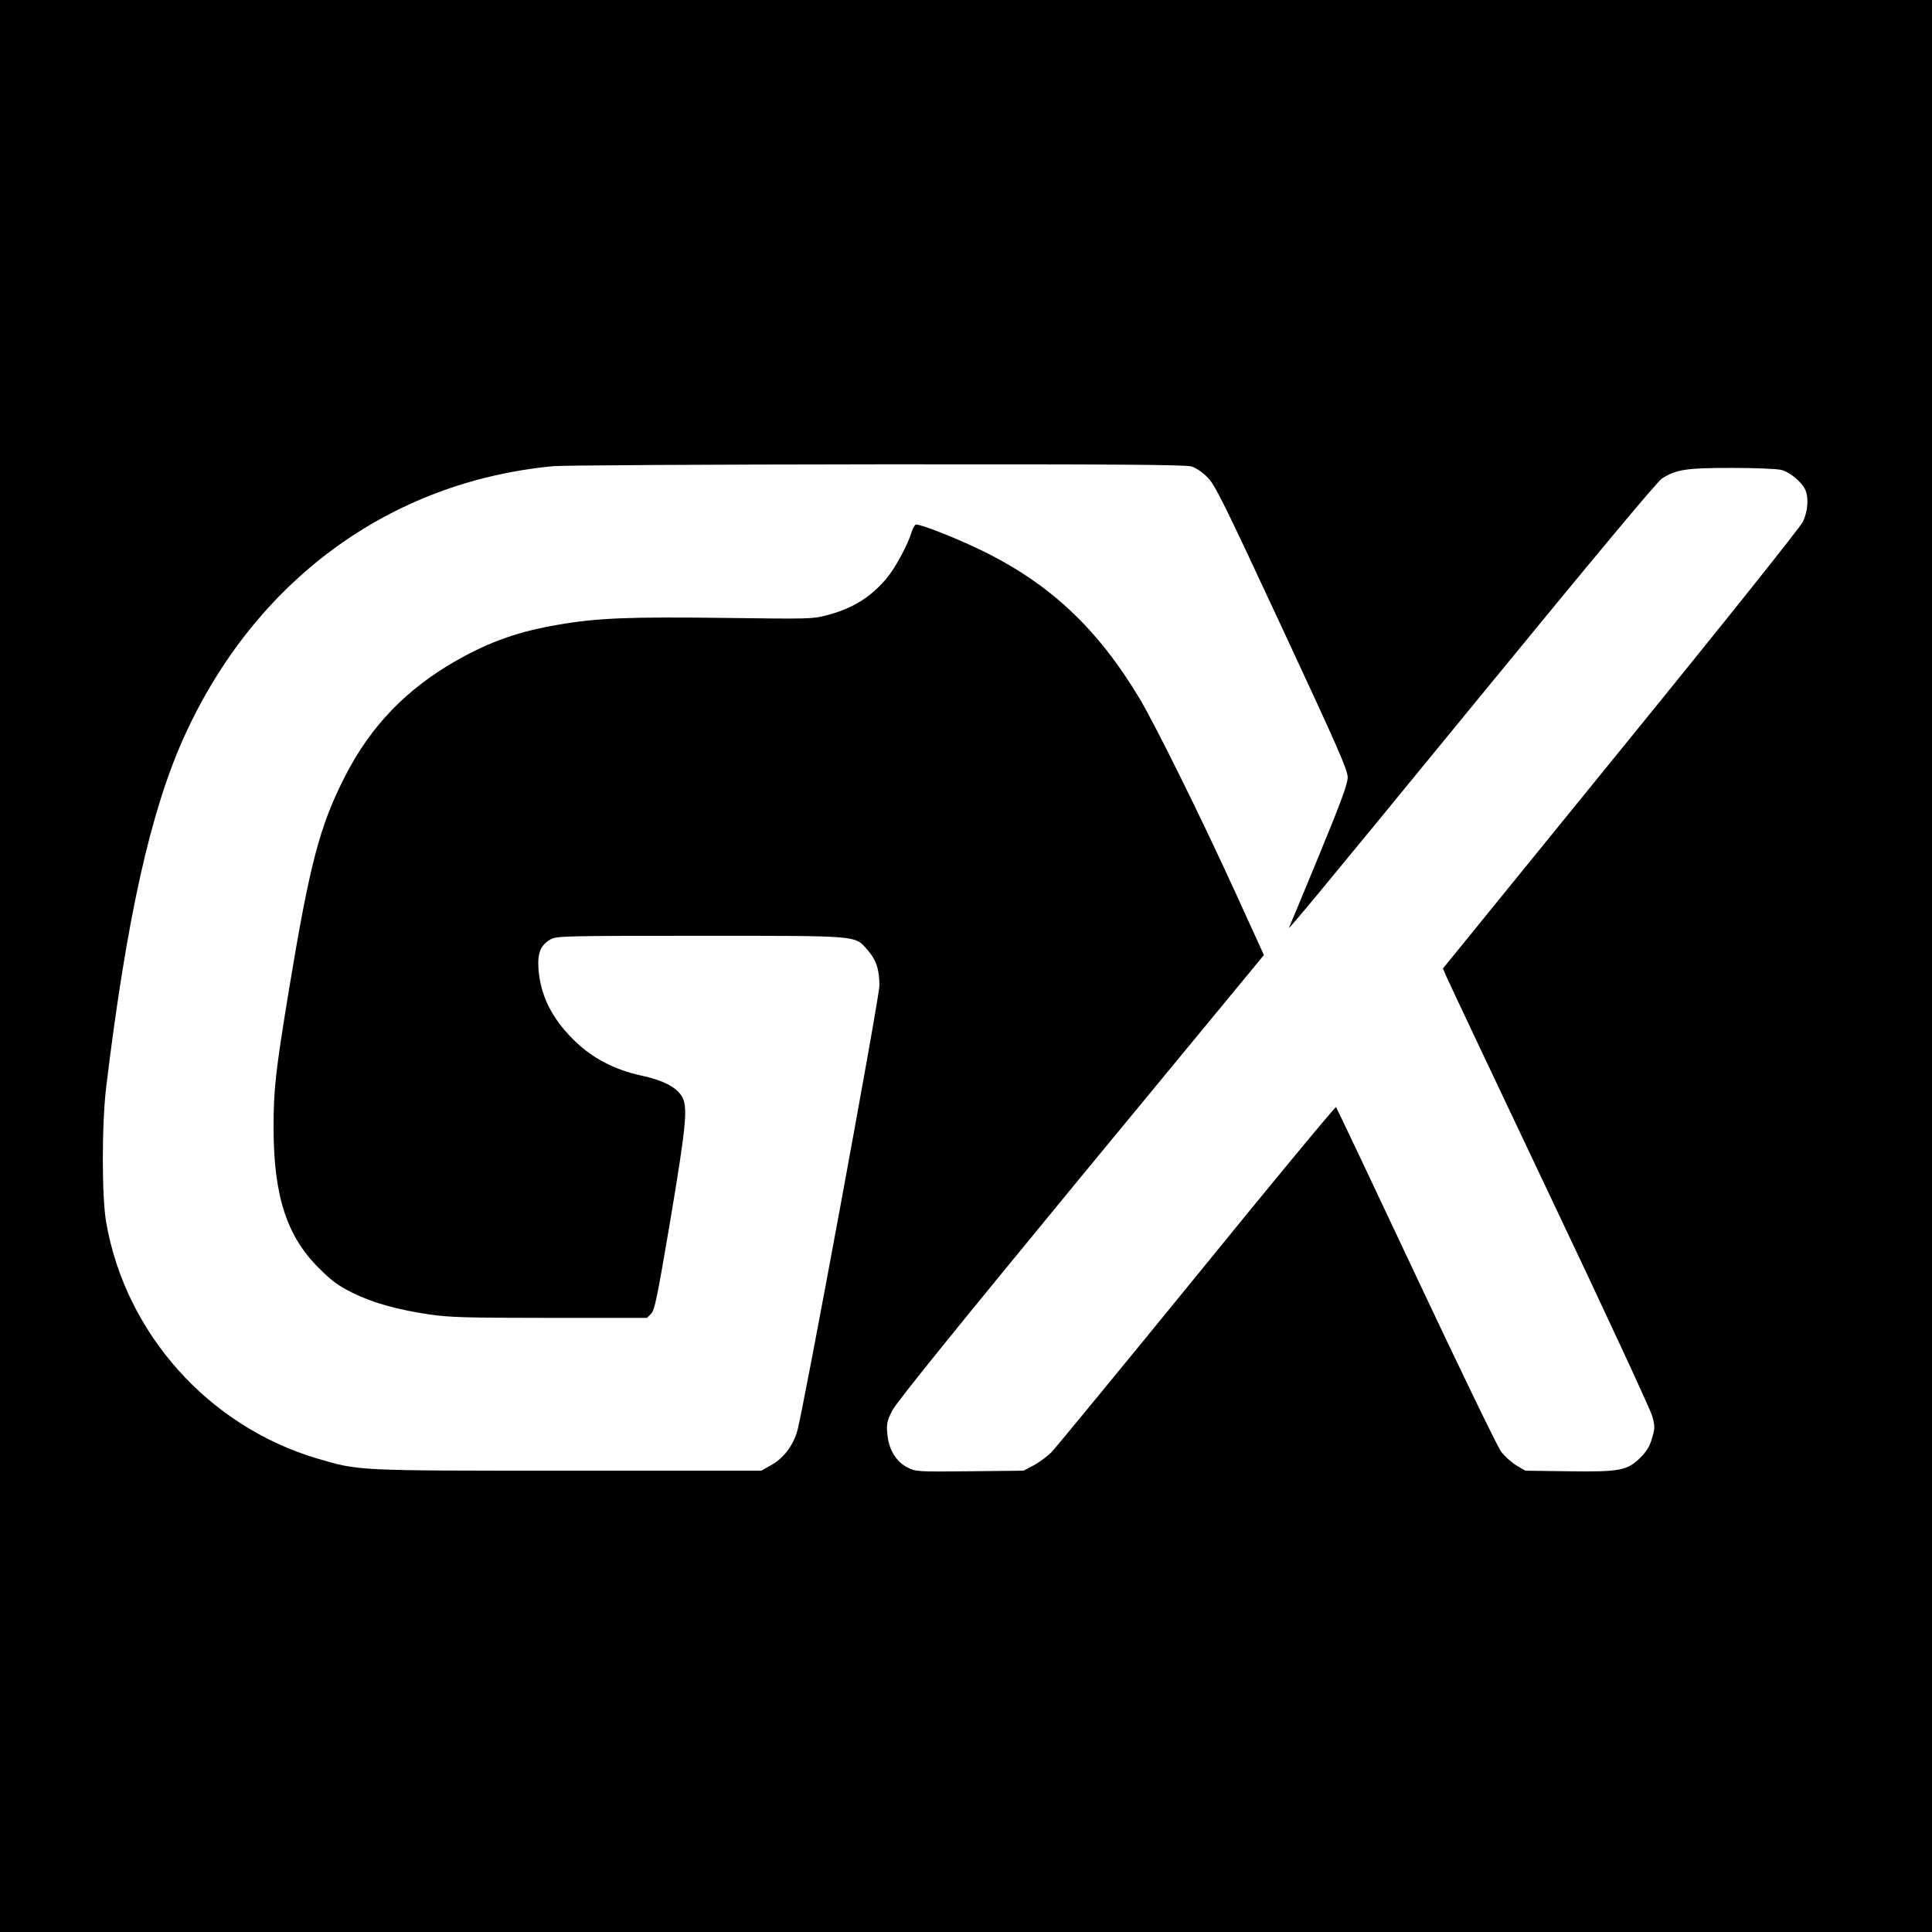 <?xml version="1.0" standalone="no"?>
<!DOCTYPE svg PUBLIC "-//W3C//DTD SVG 20010904//EN"
 "http://www.w3.org/TR/2001/REC-SVG-20010904/DTD/svg10.dtd">
<svg version="1.0" xmlns="http://www.w3.org/2000/svg"
 width="1024pt" height="1024pt" viewBox="0 0 1024 1024"
 preserveAspectRatio="xMidYMid meet">
<g transform="translate(0,1024) scale(0.1,-0.1)"
fill="#000000" stroke="none">
<path d="M0 5120 l0 -5120 5120 0 5120 0 0 5120 0 5120 -5120 0 -5120 0 0
-5120z m6314 2648 c25 -8 59 -30 86 -58 40 -40 84 -129 394 -795 299 -642 349
-756 349 -795 0 -35 -35 -130 -152 -414 -84 -203 -154 -373 -157 -378 -30 -48
139 156 971 1172 631 770 979 1189 1004 1204 76 48 127 56 370 56 127 0 243
-5 264 -11 43 -12 101 -59 123 -100 22 -43 17 -116 -10 -174 -14 -29 -415
-532 -966 -1209 l-942 -1159 15 -36 c8 -20 254 -540 546 -1156 293 -616 539
-1147 548 -1180 15 -55 15 -64 -1 -118 -12 -43 -29 -70 -61 -102 -69 -69 -109
-77 -382 -73 l-228 3 -48 28 c-26 16 -63 49 -82 75 -19 26 -222 445 -451 932
-229 487 -419 888 -423 892 -3 4 -335 -396 -736 -890 -402 -493 -749 -915
-772 -939 -23 -23 -65 -54 -95 -70 l-53 -28 -285 -3 c-280 -3 -286 -2 -330 20
-61 31 -100 96 -107 177 -5 54 -2 68 25 123 23 45 313 404 1001 1240 l970
1176 -150 329 c-181 397 -425 890 -511 1034 -223 371 -477 608 -838 783 -127
62 -315 136 -344 136 -7 0 -18 -19 -25 -42 -19 -64 -85 -187 -130 -241 -85
-102 -181 -162 -319 -198 -74 -20 -95 -20 -547 -14 -499 6 -667 0 -875 -36
-208 -35 -361 -89 -532 -185 -272 -153 -464 -352 -601 -622 -133 -261 -186
-464 -297 -1137 -70 -429 -80 -518 -80 -722 0 -358 69 -574 239 -743 71 -71
103 -94 181 -133 106 -52 232 -88 407 -114 101 -15 193 -18 635 -18 l517 0 22
22 c19 19 32 83 101 490 87 520 95 608 61 664 -31 48 -100 84 -213 108 -144
31 -264 94 -360 190 -116 115 -175 234 -186 375 -6 85 12 129 66 158 33 17 77
18 791 18 855 0 818 3 887 -75 46 -52 63 -104 63 -189 0 -64 -405 -2259 -436
-2363 -23 -77 -72 -141 -135 -177 l-55 -31 -1025 0 c-1132 0 -1105 -1 -1330
65 -575 171 -1014 662 -1117 1250 -24 134 -24 522 0 720 109 896 234 1458 412
1853 375 829 1088 1353 1955 1436 47 5 818 9 1714 10 1257 1 1638 -2 1670 -11z"/>
</g>
</svg>
